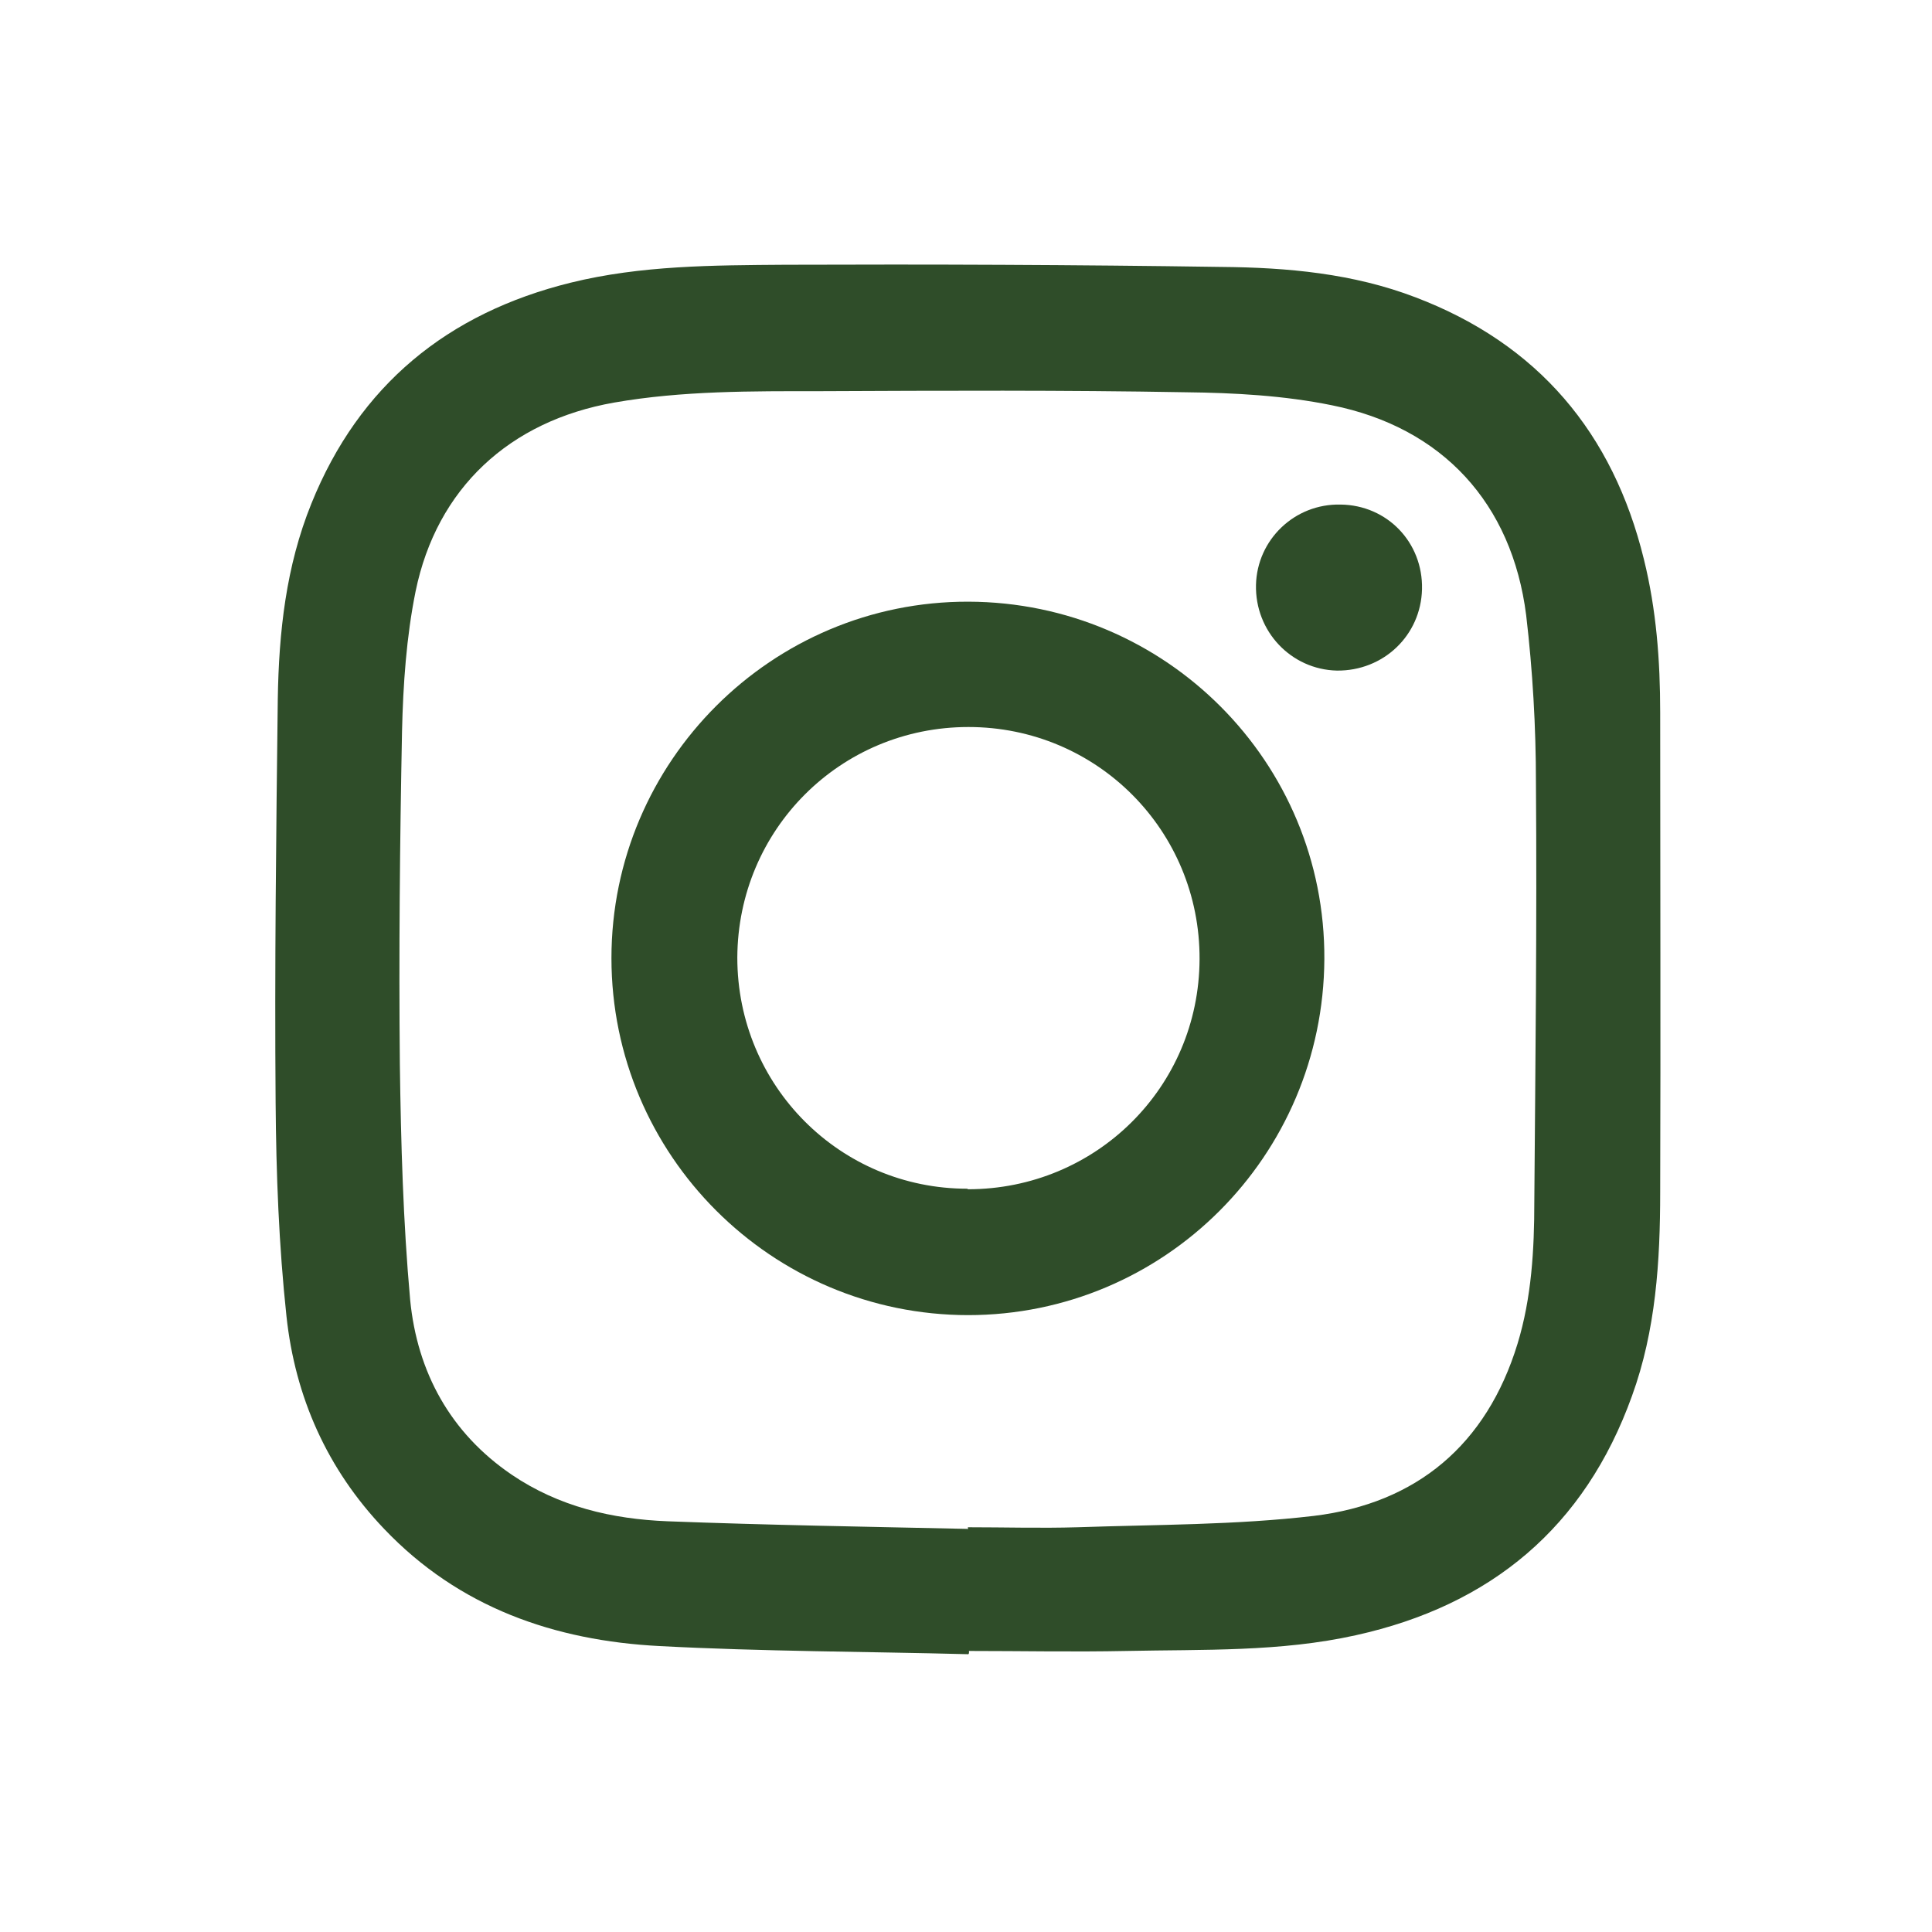 <?xml version="1.0" encoding="UTF-8"?><svg id="Layer_2" xmlns="http://www.w3.org/2000/svg" viewBox="0 0 35.61 35.61"><defs><style>.cls-1{fill:#2f4d29;}.cls-2{fill:none;}</style></defs><g id="_圖層_2"><path class="cls-1" d="M17.85,30.49c-1.9-.05-3.8-.05-5.69-.15-1.94-.1-3.7-.71-5.08-2.16-1.05-1.1-1.64-2.43-1.8-3.92-.14-1.3-.19-2.62-.2-3.94-.02-2.48.01-4.96.04-7.44.02-1.23.15-2.44.62-3.6.88-2.18,2.51-3.51,4.78-4.07,1.3-.32,2.63-.32,3.95-.33,2.68-.01,5.36,0,8.04.04,1.22.01,2.43.12,3.58.56,2.26.86,3.64,2.5,4.21,4.83.23.93.3,1.87.3,2.82,0,2.95.01,5.89,0,8.84,0,1.28-.08,2.55-.52,3.76-.87,2.42-2.6,3.86-5.09,4.41-1.39.31-2.81.26-4.23.29-.97.02-1.93,0-2.9,0v.04ZM17.84,28.19s0-.03,0-.04c.67,0,1.35.02,2.02,0,1.45-.05,2.92-.04,4.36-.21,1.89-.23,3.18-1.31,3.75-3.17.26-.85.31-1.74.31-2.62.02-2.57.05-5.15.03-7.72,0-1.03-.06-2.07-.18-3.09-.26-2.06-1.54-3.46-3.58-3.87-.88-.18-1.8-.23-2.7-.24-2.24-.04-4.48-.03-6.72-.02-1.27,0-2.55-.01-3.81.21-1.93.34-3.27,1.58-3.66,3.48-.17.84-.23,1.72-.25,2.58-.04,2.05-.06,4.1-.04,6.14.02,1.45.06,2.9.19,4.34.13,1.33.74,2.45,1.87,3.22.87.59,1.85.82,2.88.86,1.84.07,3.68.1,5.52.14Z"/><path class="cls-1" d="M17.85,24.24c-3.63,0-6.58-2.95-6.58-6.58,0-3.63,2.96-6.58,6.58-6.57,3.64.01,6.58,2.96,6.56,6.59-.02,3.63-2.95,6.56-6.57,6.56ZM17.84,21.92c2.36,0,4.26-1.88,4.27-4.24.01-2.37-1.89-4.28-4.26-4.28-2.36,0-4.25,1.89-4.26,4.25,0,2.36,1.89,4.26,4.24,4.26Z"/><path class="cls-1" d="M24.71,9.3c.86.01,1.52.7,1.5,1.56-.02.85-.71,1.51-1.57,1.5-.84-.02-1.51-.72-1.49-1.58.02-.83.71-1.5,1.56-1.48Z"/><rect class="cls-2" width="35.61" height="35.61"/></g></svg>